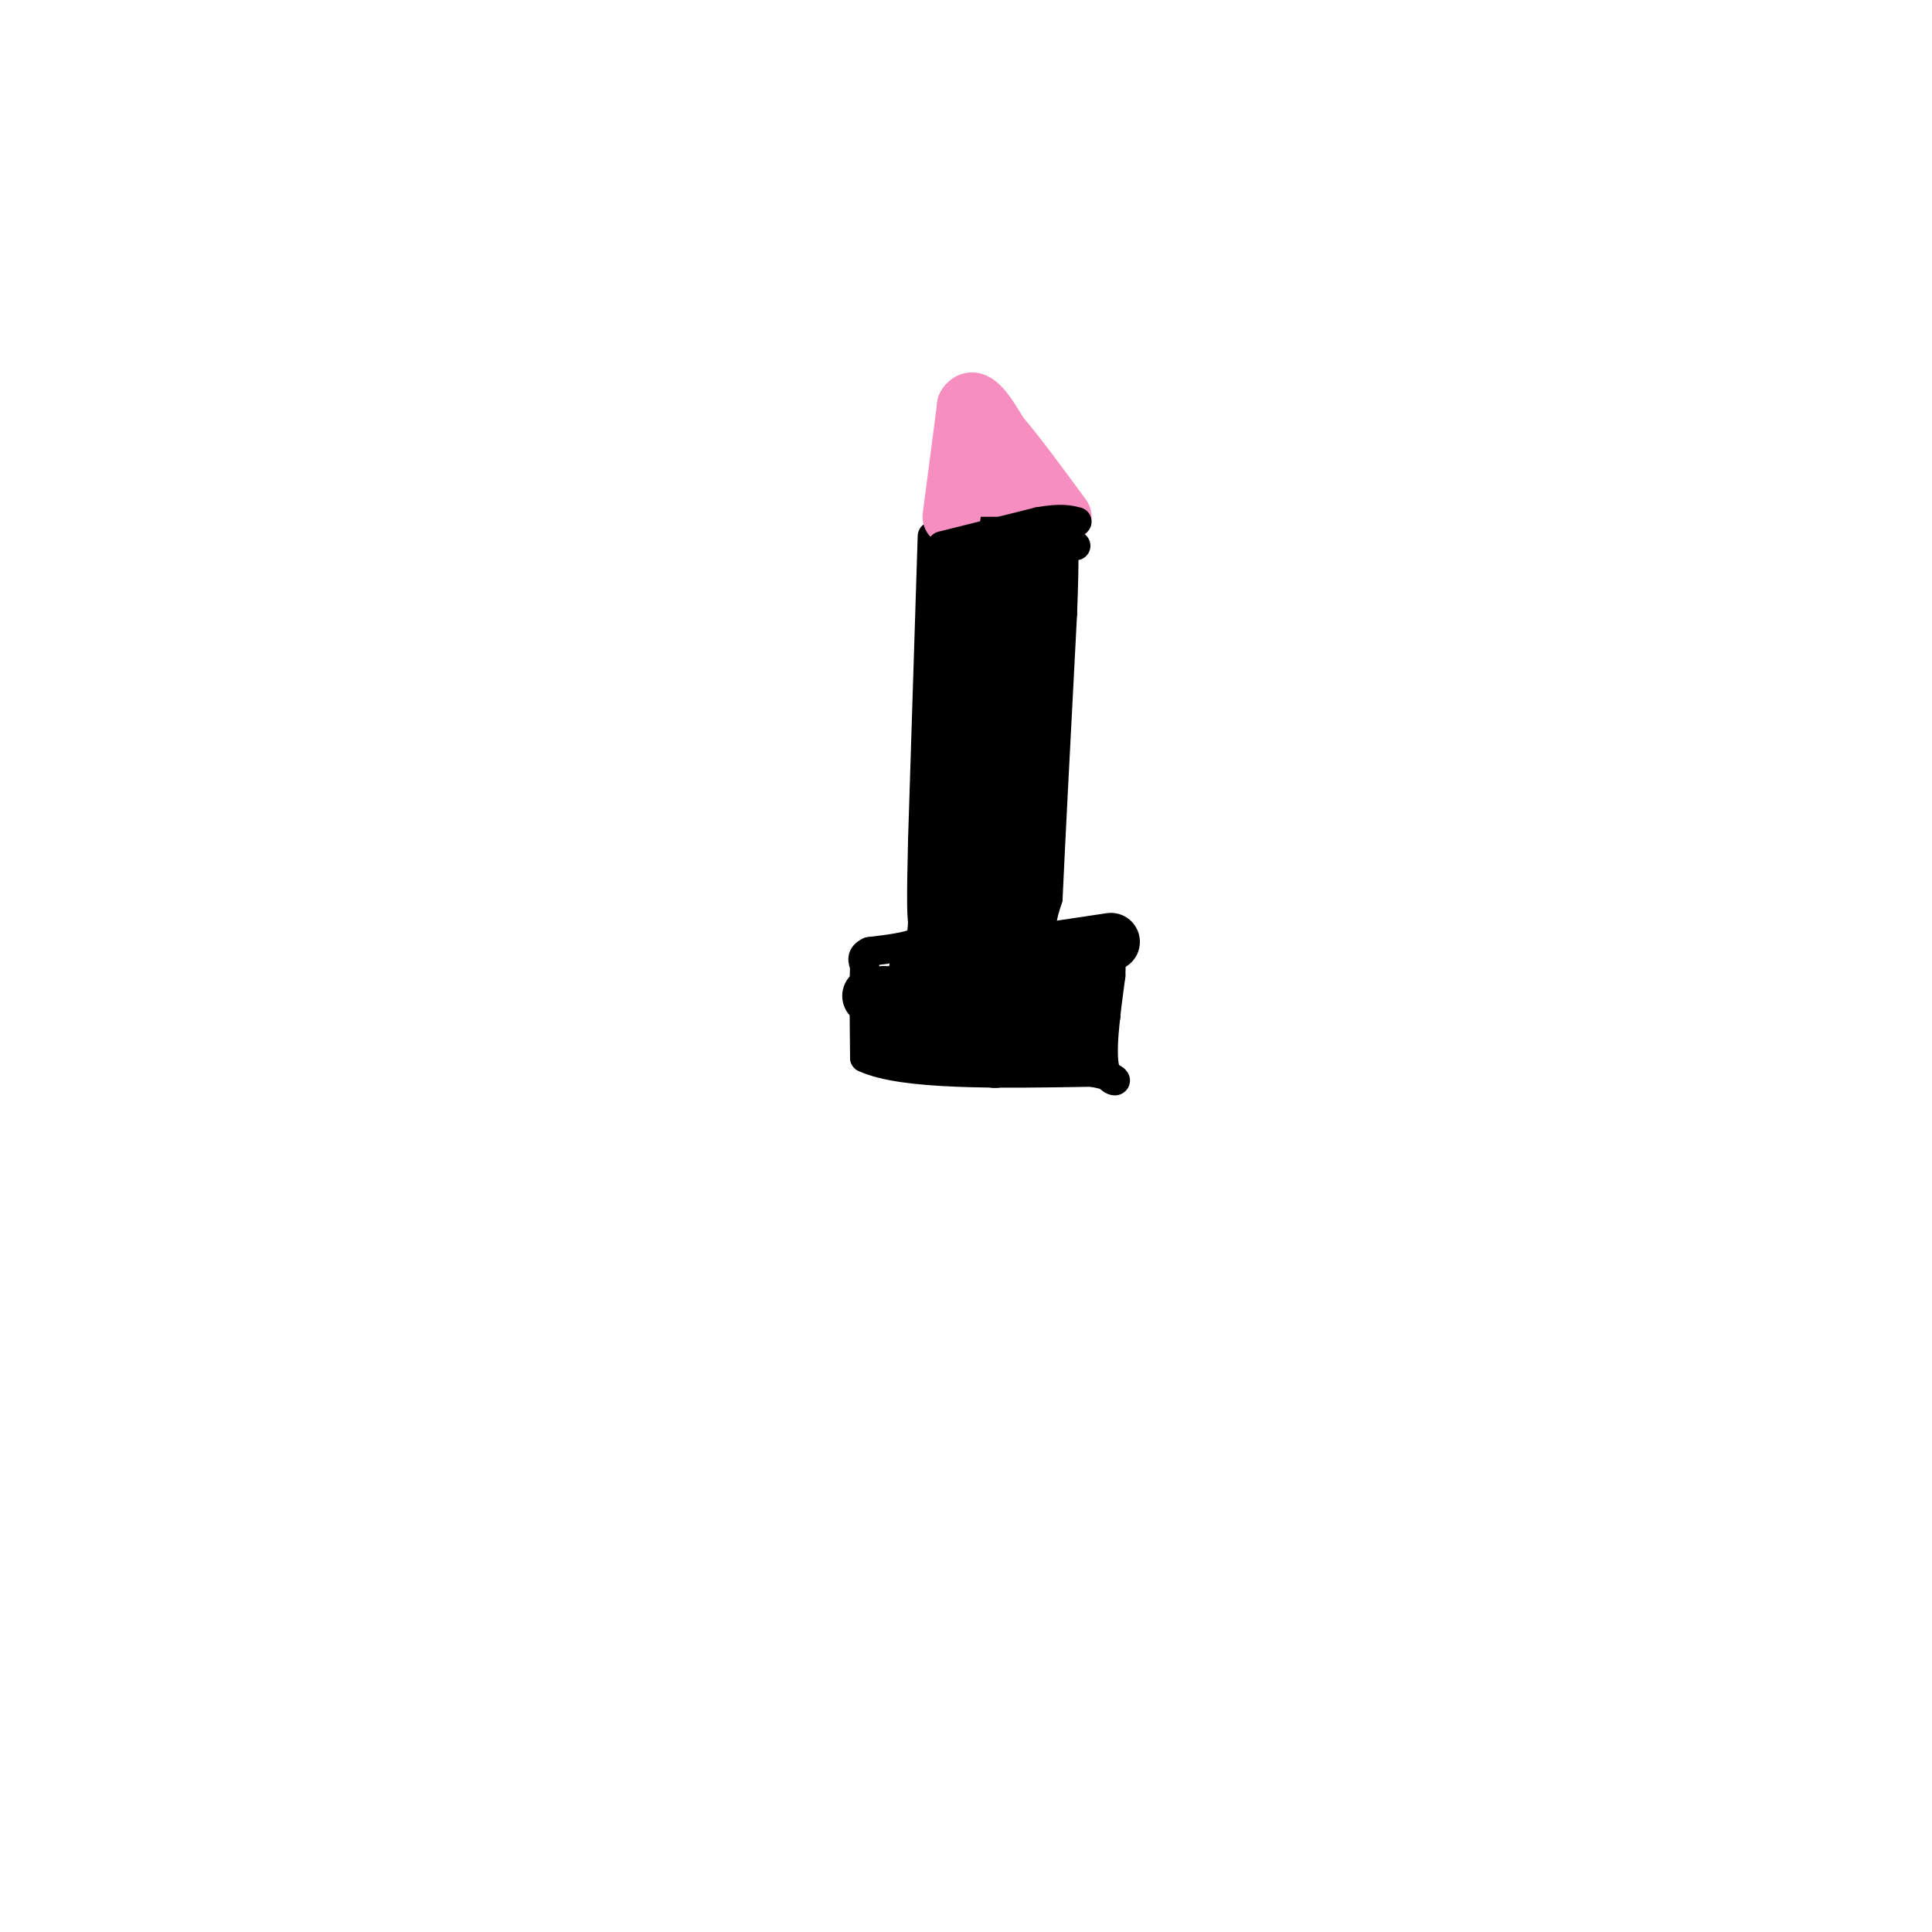<svg viewBox='0 0 400 400' version='1.1' xmlns='http://www.w3.org/2000/svg' xmlns:xlink='http://www.w3.org/1999/xlink'><g fill='none' stroke='#000000' stroke-width='6' stroke-linecap='round' stroke-linejoin='round'><path d='M193,111c0.000,0.000 -2.000,63.000 -2,63'/><path d='M191,174c-0.333,13.333 -0.167,15.167 0,17'/><path d='M191,191c-0.167,3.500 -0.583,3.750 -1,4'/><path d='M190,195c-1.833,1.000 -5.917,1.500 -10,2'/><path d='M180,197c-1.833,0.833 -1.417,1.917 -1,3'/><path d='M179,200c-0.167,3.667 -0.083,11.333 0,19'/><path d='M179,219c7.833,3.667 27.417,3.333 47,3'/><path d='M226,222c7.933,1.356 4.267,3.244 3,0c-1.267,-3.244 -0.133,-11.622 1,-20'/><path d='M230,202c0.167,-4.667 0.083,-6.333 0,-8'/><path d='M230,194c-2.167,-1.333 -7.583,-0.667 -13,0'/><path d='M217,194c-2.167,-1.333 -1.083,-4.667 0,-8'/><path d='M217,186c0.500,-11.167 1.750,-35.083 3,-59'/><path d='M220,127c0.500,-12.833 0.250,-15.417 0,-18'/><path d='M220,109c-3.667,-3.000 -12.833,-1.500 -22,0'/><path d='M198,109c-4.333,0.333 -4.167,1.167 -4,2'/></g>
<g fill='none' stroke='#000000' stroke-width='12' stroke-linecap='round' stroke-linejoin='round'><path d='M200,111c0.000,0.000 0.000,45.000 0,45'/><path d='M200,156c-0.167,13.000 -0.583,23.000 -1,33'/><path d='M199,189c0.000,6.000 0.500,4.500 1,3'/><path d='M200,192c0.167,0.500 0.083,0.250 0,0'/><path d='M213,113c0.000,0.000 -2.000,33.000 -2,33'/><path d='M211,146c-0.500,12.000 -0.750,25.500 -1,39'/><path d='M210,185c-0.167,7.167 -0.083,5.583 0,4'/><path d='M206,113c0.000,0.000 -1.000,35.000 -1,35'/><path d='M205,148c0.000,12.833 0.500,27.417 1,42'/><path d='M206,190c0.167,11.333 0.083,18.667 0,26'/><path d='M206,216c0.000,4.667 0.000,3.333 0,2'/><path d='M225,218c0.000,0.000 -38.000,-3.000 -38,-3'/><path d='M187,215c-6.667,-0.500 -4.333,-0.250 -2,0'/><path d='M226,204c0.000,0.000 -41.000,2.000 -41,2'/><path d='M185,206c-7.167,0.333 -4.583,0.167 -2,0'/><path d='M226,207c0.000,0.000 -25.000,1.000 -25,1'/><path d='M226,210c-2.833,-3.333 -5.667,-6.667 -10,-8c-4.333,-1.333 -10.167,-0.667 -16,0'/><path d='M200,202c-4.167,0.000 -6.583,0.000 -9,0'/><path d='M230,195c0.000,0.000 -40.000,6.000 -40,6'/></g>
<g fill='none' stroke='#F68FBF' stroke-width='12' stroke-linecap='round' stroke-linejoin='round'><path d='M197,107c0.000,0.000 3.000,-23.000 3,-23'/><path d='M200,84c1.667,-2.833 4.333,1.583 7,6'/><path d='M207,90c3.333,3.833 8.167,10.417 13,17'/><path d='M202,101c0.000,0.000 11.000,0.000 11,0'/><path d='M213,101c1.333,-0.333 -0.833,-1.167 -3,-2'/></g>
<g fill='none' stroke='#000000' stroke-width='6' stroke-linecap='round' stroke-linejoin='round'><path d='M195,113c0.000,0.000 20.000,-5.000 20,-5'/><path d='M215,108c4.667,-0.833 6.333,-0.417 8,0'/><path d='M214,113c0.000,0.000 8.000,0.000 8,0'/><path d='M222,113c1.333,0.000 0.667,0.000 0,0'/></g>
</svg>